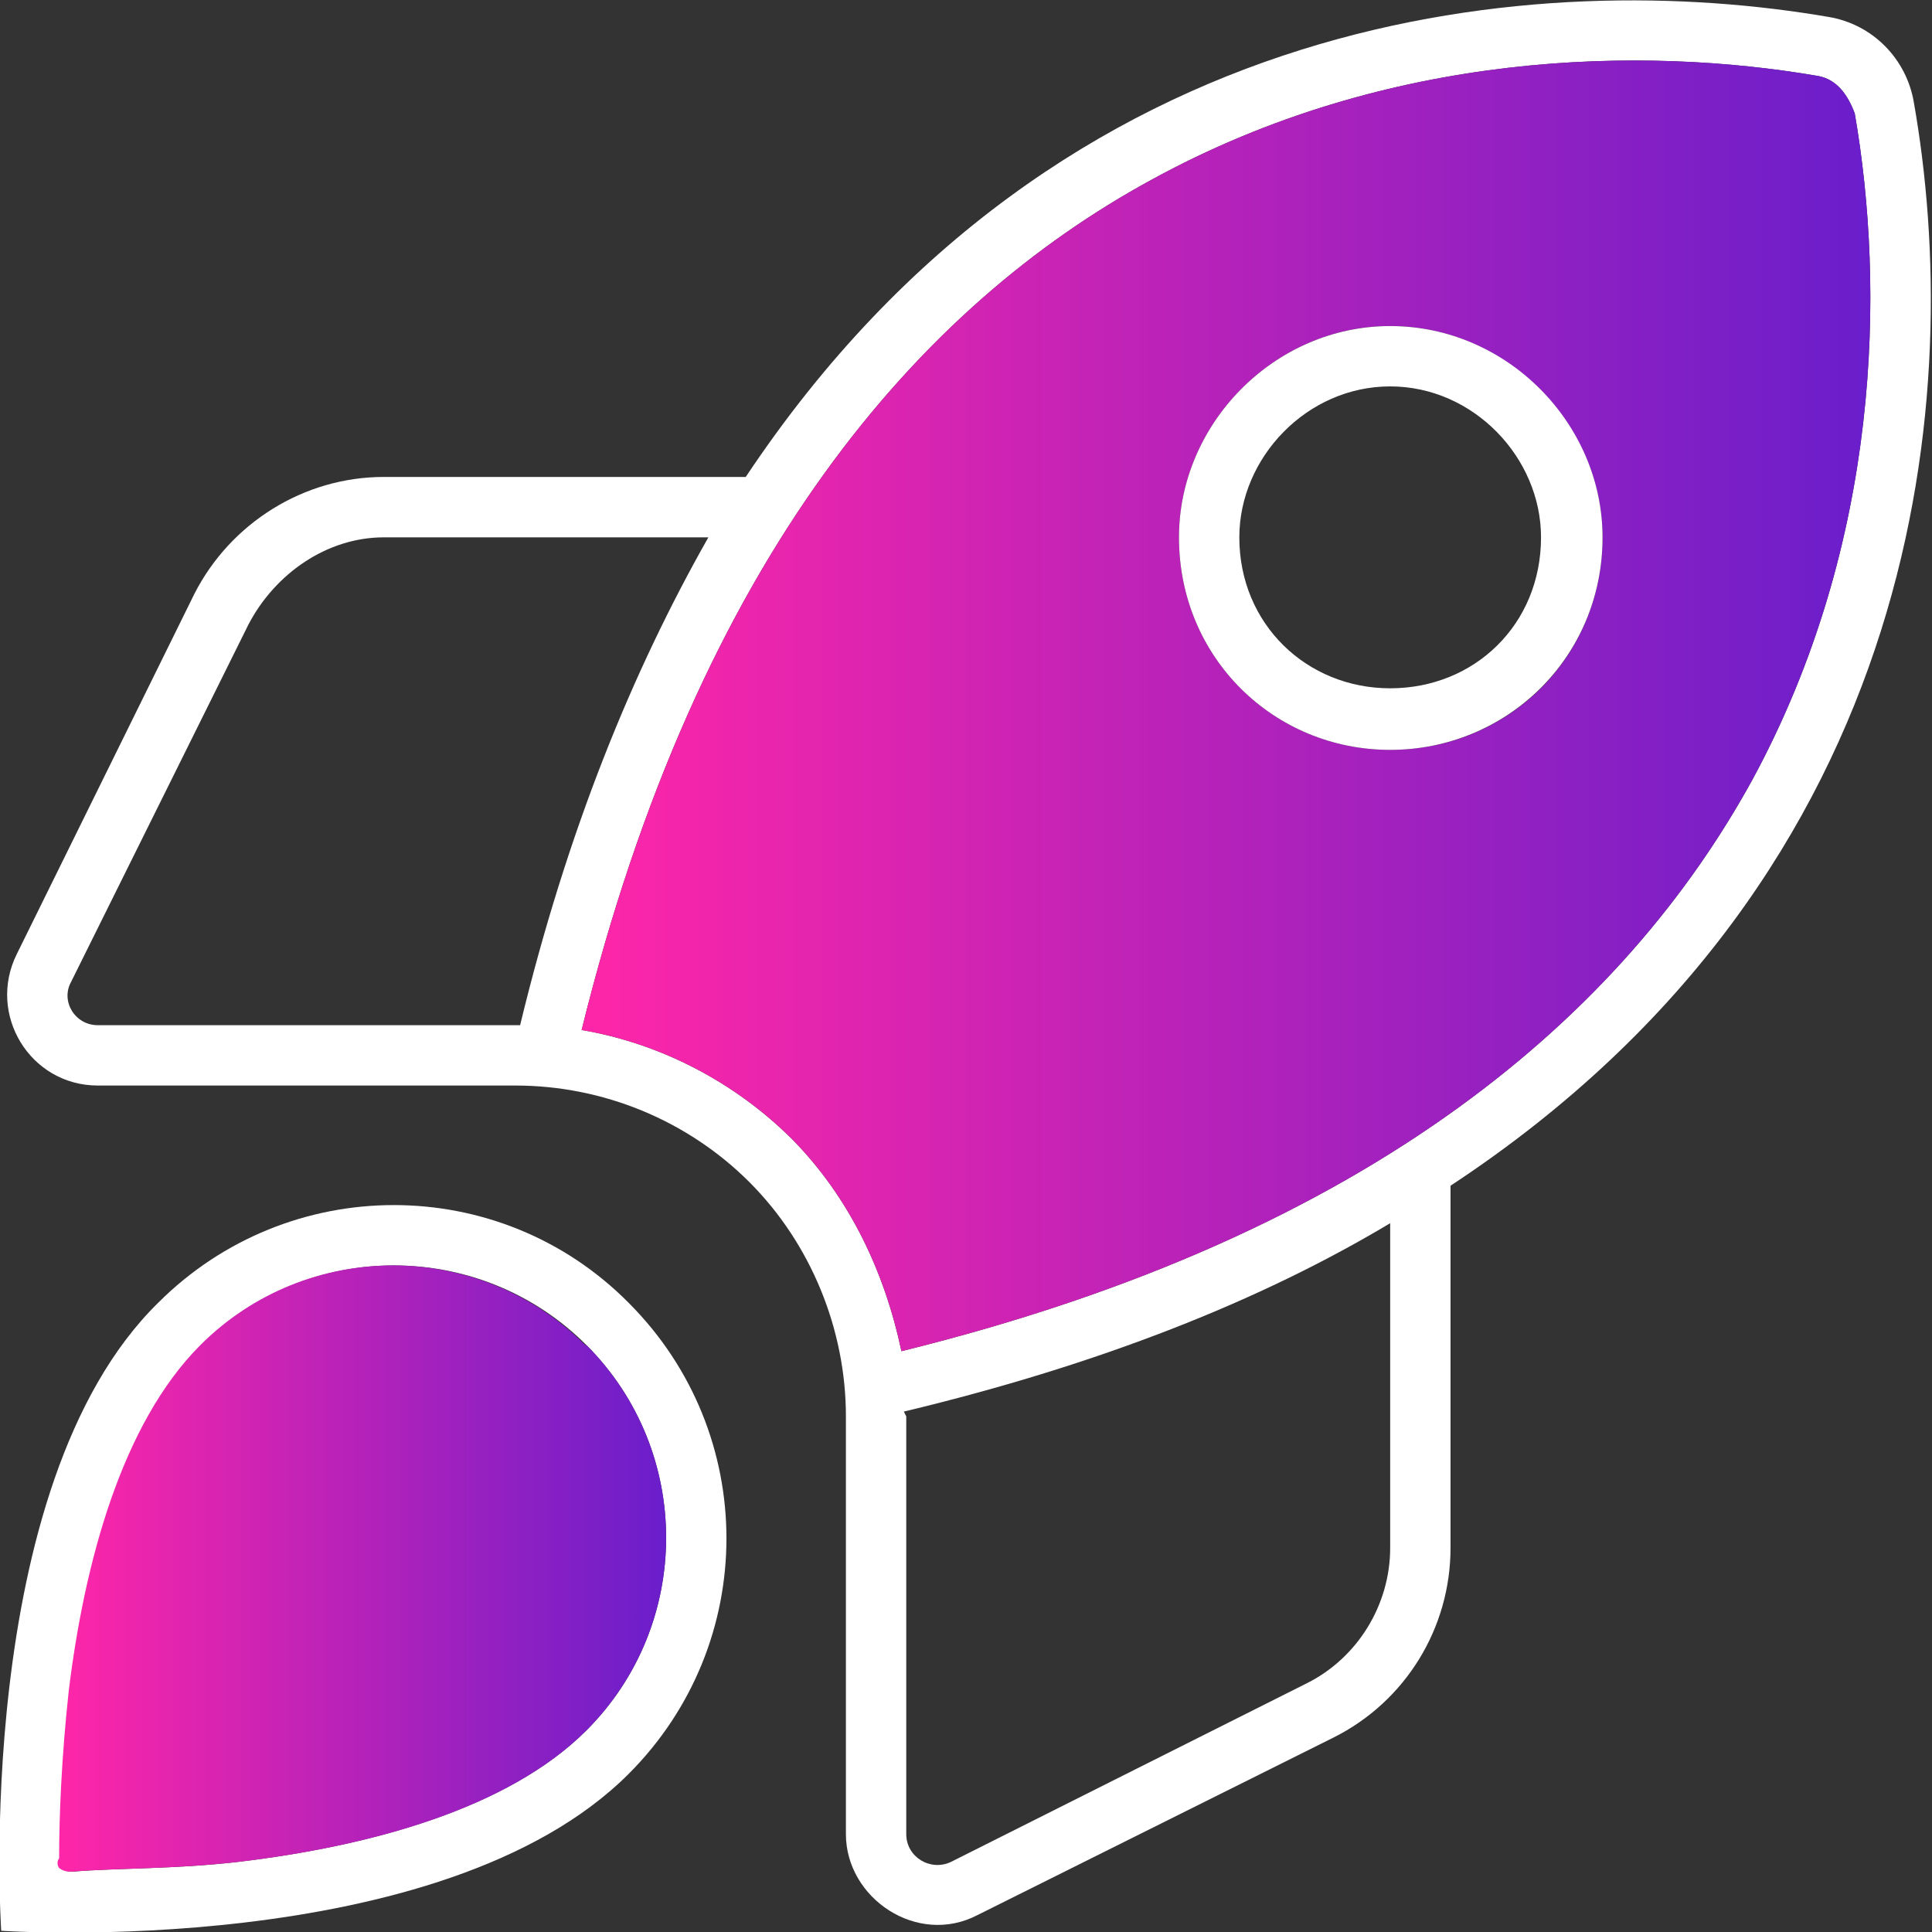 <svg width="38" height="38" viewBox="0 0 38 38" fill="none" xmlns="http://www.w3.org/2000/svg">
<rect x="0" y="0" width="38" height="38" fill="#333333" stroke="none"/>
<g clip-path="url(#clip0_1069_1179)">
<path d="M37.644 2.019C37.502 1.164 36.837 0.475 35.959 0.332C30.428 -0.618 20.911 -5.09322e-05 14.668 9.381H7.548C5.981 9.381 4.533 10.284 3.821 11.685L0.332 18.762C-0.261 19.95 0.593 21.351 1.923 21.351H10.135C11.868 21.351 13.529 22.04 14.74 23.251C15.95 24.462 16.638 26.149 16.638 27.859V36.076C16.638 37.335 18.039 38.285 19.226 37.667L26.227 34.176C27.651 33.464 28.53 32.015 28.53 30.447V23.322C37.976 17.1 38.617 7.552 37.644 2.019ZM1.923 20.164C1.472 20.164 1.187 19.689 1.4 19.309L4.889 12.279C5.412 11.281 6.432 10.569 7.548 10.569H13.933C12.437 13.205 11.155 16.34 10.23 20.164H1.923ZM27.343 30.447C27.343 31.564 26.702 32.609 25.705 33.107L18.703 36.622C18.3 36.812 17.825 36.527 17.825 36.076V27.859L17.778 27.764C21.646 26.837 24.803 25.579 27.343 24.059V30.447ZM34.464 15.342C31.971 19.879 27.082 24.272 17.73 26.576C17.398 25.009 16.71 23.56 15.594 22.42C14.455 21.28 12.983 20.52 11.44 20.259C13.743 10.925 18.11 6.009 22.643 3.539C27.319 0.974 32.327 0.902 35.769 1.496C36.125 1.567 36.339 1.852 36.481 2.232C37.074 5.652 37.003 10.664 34.464 15.342Z" fill="white"/>
<path d="M36.481 2.232C36.339 1.852 36.125 1.567 35.769 1.496C32.327 0.902 27.319 0.974 22.643 3.539C18.11 6.009 13.743 10.925 11.44 20.259C12.983 20.52 14.455 21.28 15.594 22.42C16.709 23.56 17.398 25.009 17.73 26.576C27.082 24.272 31.971 19.879 34.464 15.342C37.003 10.664 37.074 5.652 36.481 2.232ZM27.343 14.749C25.064 14.749 23.189 12.944 23.189 10.569C23.189 8.336 25.064 6.412 27.343 6.412C29.622 6.412 31.52 8.336 31.52 10.569C31.52 12.944 29.645 14.749 27.343 14.749Z" fill="url(#paint0_linear_1069_1179)"/>
<path d="M27.343 6.413C25.064 6.413 23.189 8.336 23.189 10.569C23.189 12.944 25.064 14.749 27.343 14.749C29.622 14.749 31.52 12.944 31.52 10.569C31.52 8.336 29.645 6.413 27.343 6.413ZM27.343 13.538C25.705 13.538 24.376 12.279 24.376 10.569C24.376 9.001 25.705 7.6 27.343 7.6C28.981 7.6 30.31 9.001 30.31 10.569C30.31 12.279 29.004 13.538 27.343 13.538Z" fill="white"/>
<path d="M12.366 25.626C9.826 23.061 5.673 23.061 3.109 25.626C-0.57 29.236 0.024 37.976 0.024 37.976C0.024 37.976 8.687 38.57 12.366 34.889C14.929 32.324 14.929 28.191 12.366 25.626ZM11.535 34.034C9.992 35.577 7.263 36.314 4.676 36.622C3.442 36.765 2.279 36.741 1.448 36.812C1.353 36.812 1.282 36.812 1.187 36.741C1.187 36.741 1.116 36.646 1.187 36.551C1.187 35.72 1.234 34.58 1.377 33.25C1.685 30.732 2.421 28.001 3.964 26.457C6.052 24.367 9.447 24.367 11.535 26.457C13.624 28.547 13.624 31.944 11.535 34.034Z" fill="white"/>
<path d="M11.535 26.457C13.624 28.547 13.624 31.944 11.535 34.034C9.993 35.577 7.287 36.314 4.676 36.622C3.418 36.765 2.279 36.741 1.424 36.812C1.329 36.812 1.258 36.812 1.163 36.741C1.163 36.741 1.092 36.646 1.163 36.551C1.163 35.72 1.21 34.556 1.353 33.25C1.661 30.732 2.397 28.001 3.94 26.457C6.029 24.367 9.423 24.367 11.512 26.457H11.535Z" fill="url(#paint1_linear_1069_1179)"/>
</g>
<defs>
<linearGradient id="paint0_linear_1069_1179" x1="11.44" y1="13.87" x2="36.789" y2="13.87" gradientUnits="userSpaceOnUse">
<stop stop-color="#FF26A8"/>
<stop offset="1" stop-color="#6A1ECB"/>
</linearGradient>
<linearGradient id="paint1_linear_1069_1179" x1="1.163" y1="30.851" x2="13.102" y2="30.851" gradientUnits="userSpaceOnUse">
<stop stop-color="#FF26A8"/>
<stop offset="1" stop-color="#6A1ECB"/>
</linearGradient>
<clipPath id="clip0_1069_1179">
<rect width="38" height="38" fill="white"/>
</clipPath>
</defs>
</svg>
